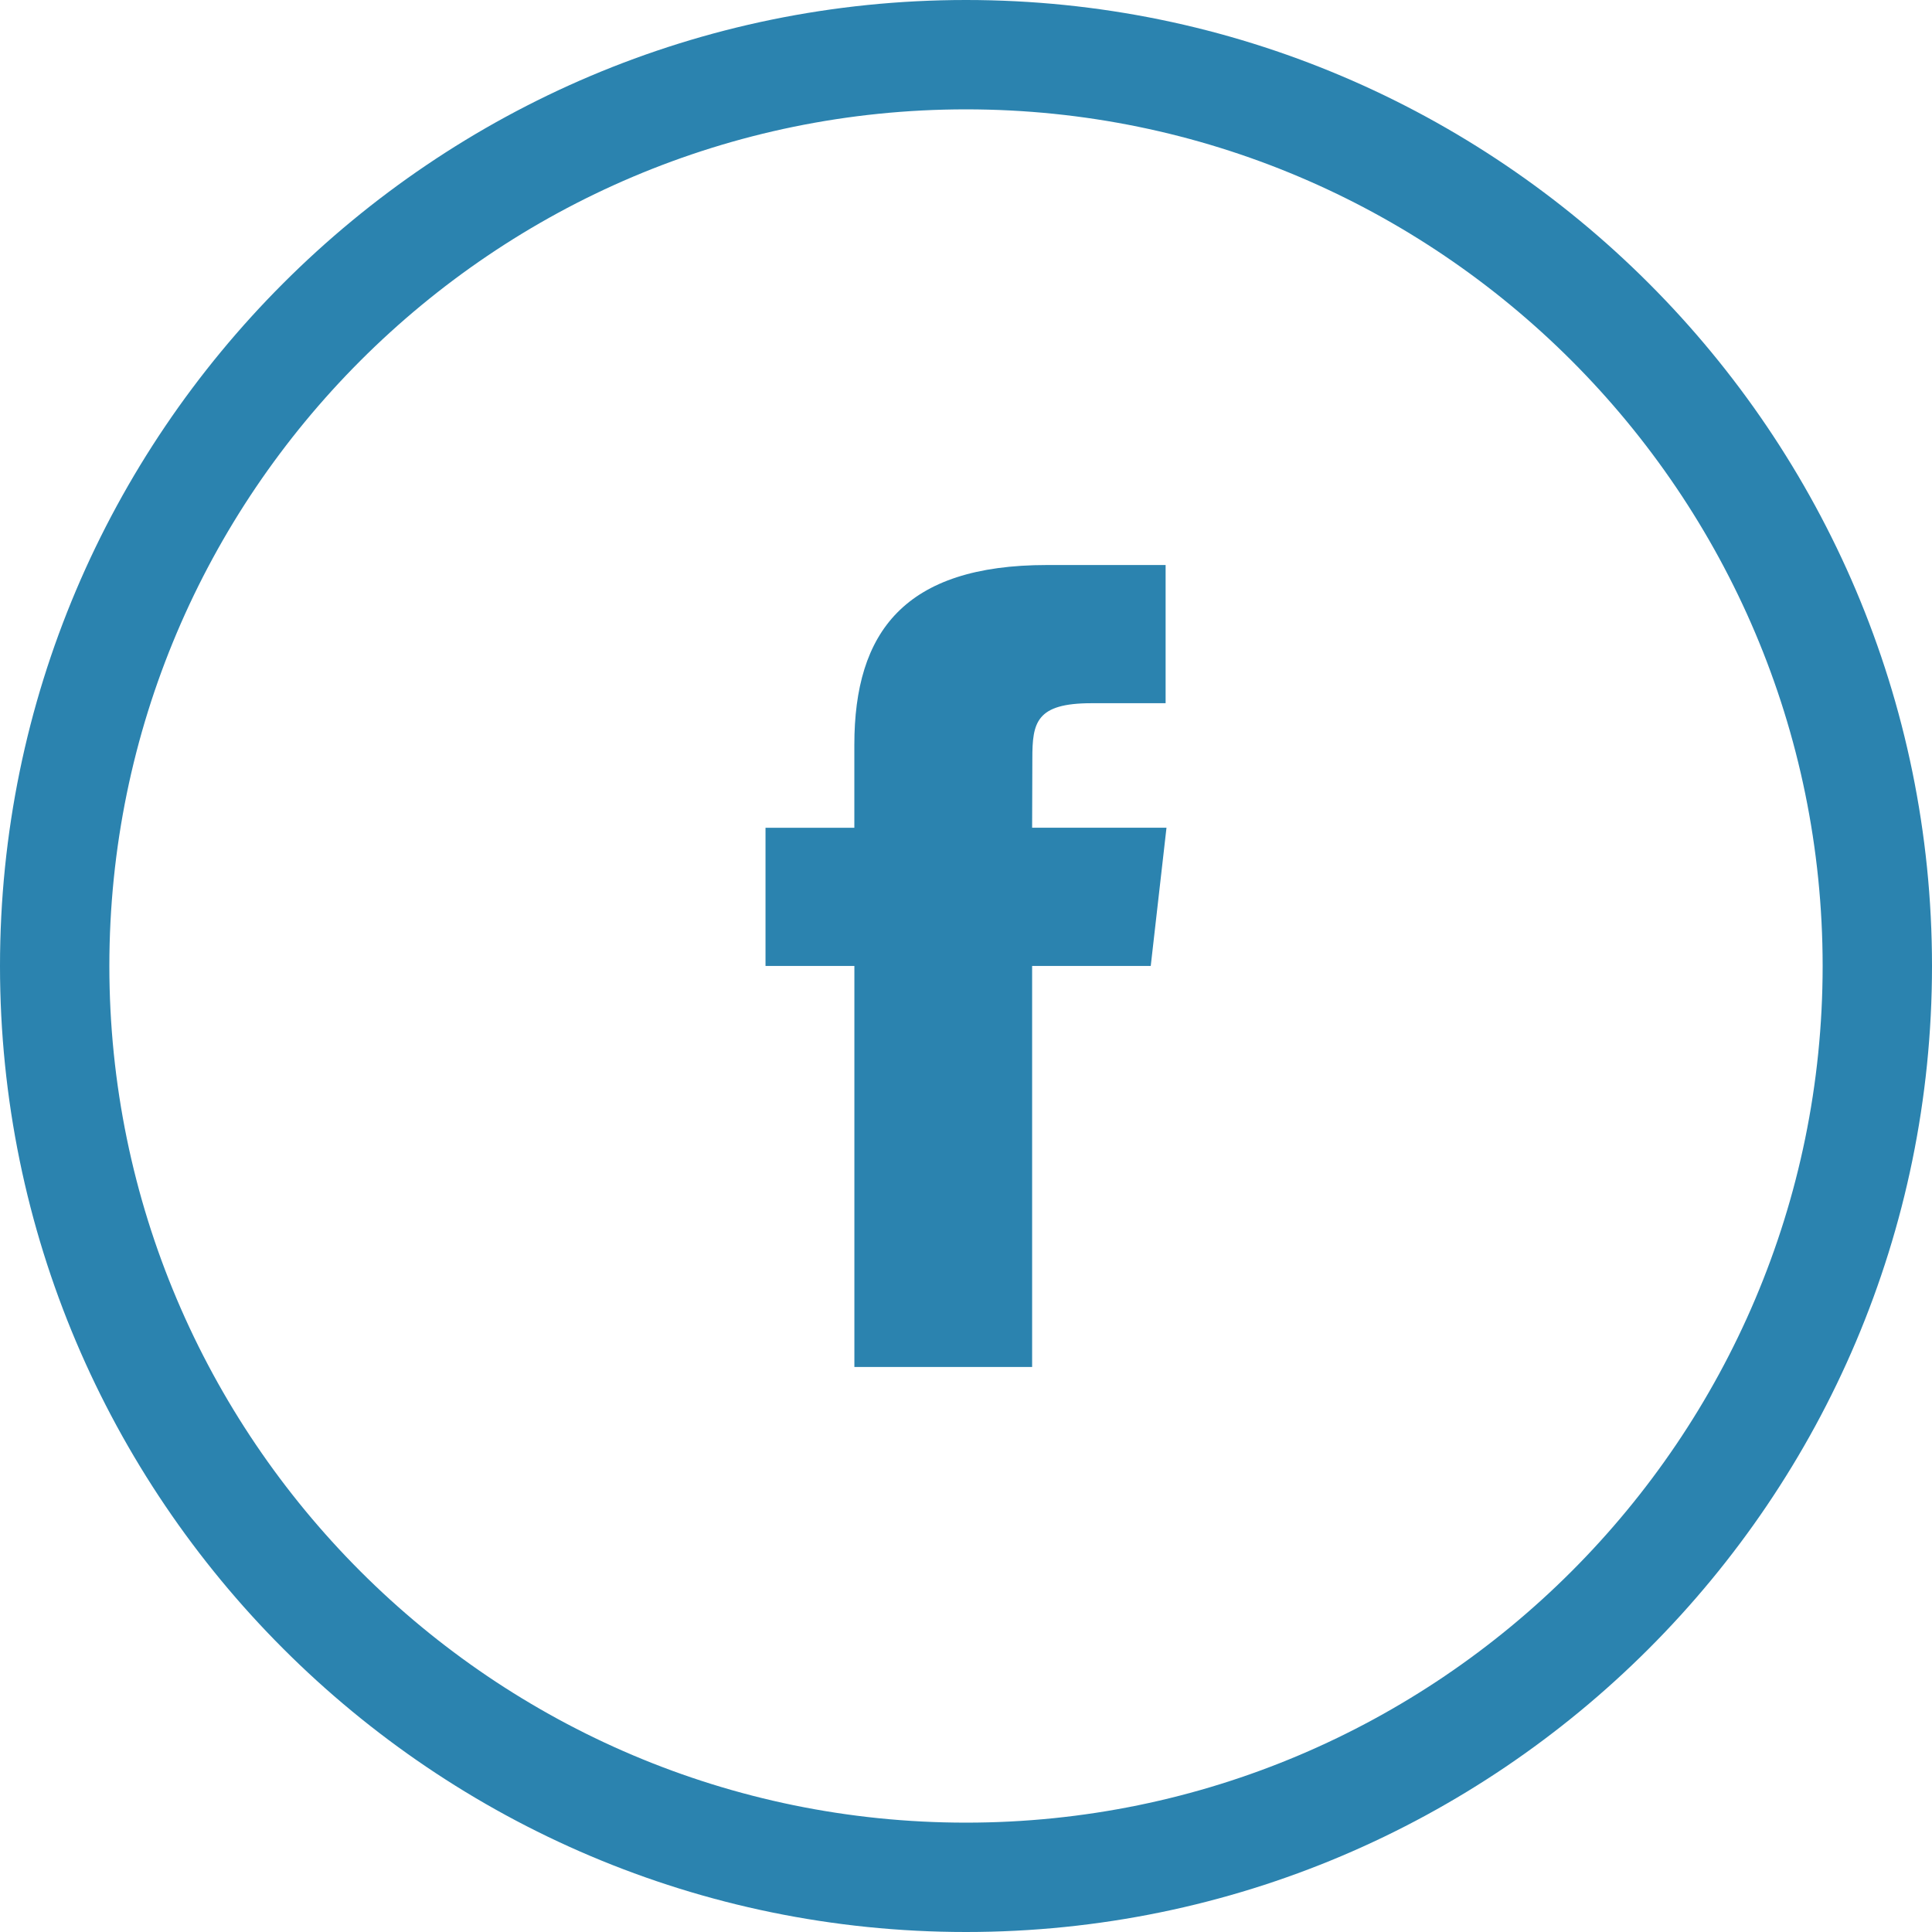<?xml version="1.0" encoding="utf-8"?>
<!-- Generator: Adobe Illustrator 16.0.0, SVG Export Plug-In . SVG Version: 6.00 Build 0)  -->
<!DOCTYPE svg PUBLIC "-//W3C//DTD SVG 1.1//EN" "http://www.w3.org/Graphics/SVG/1.1/DTD/svg11.dtd">
<svg version="1.1" id="Layer_1" xmlns="http://www.w3.org/2000/svg" xmlns:xlink="http://www.w3.org/1999/xlink" x="0px" y="0px"
	 width="53px" height="53px" viewBox="0 0 53 53" enable-background="new 0 0 53 53" xml:space="preserve">
<g id="Oval-1_1_">
	<path fill="#2B83AF" d="M26.5,53C11.888,53,0,41.112,0,26.5S11.888,0,26.5,0S53,11.888,53,26.5S41.112,53,26.5,53z M26.5,3
		C13.542,3,3,13.542,3,26.5S13.542,50,26.5,50S50,39.458,50,26.5S39.458,3,26.5,3z"/>
</g>
<g>
	<path fill="#2B83AF" d="M28.314,37.5V26.498h3.254L32,22.707h-3.686l0.006-1.896c0-0.989,0.101-1.52,1.622-1.52h2.034V15.5h-3.254
		c-3.91,0-5.285,1.839-5.285,4.932v2.276H21v3.791h2.438V37.5H28.314z"/>
</g>
</svg>
